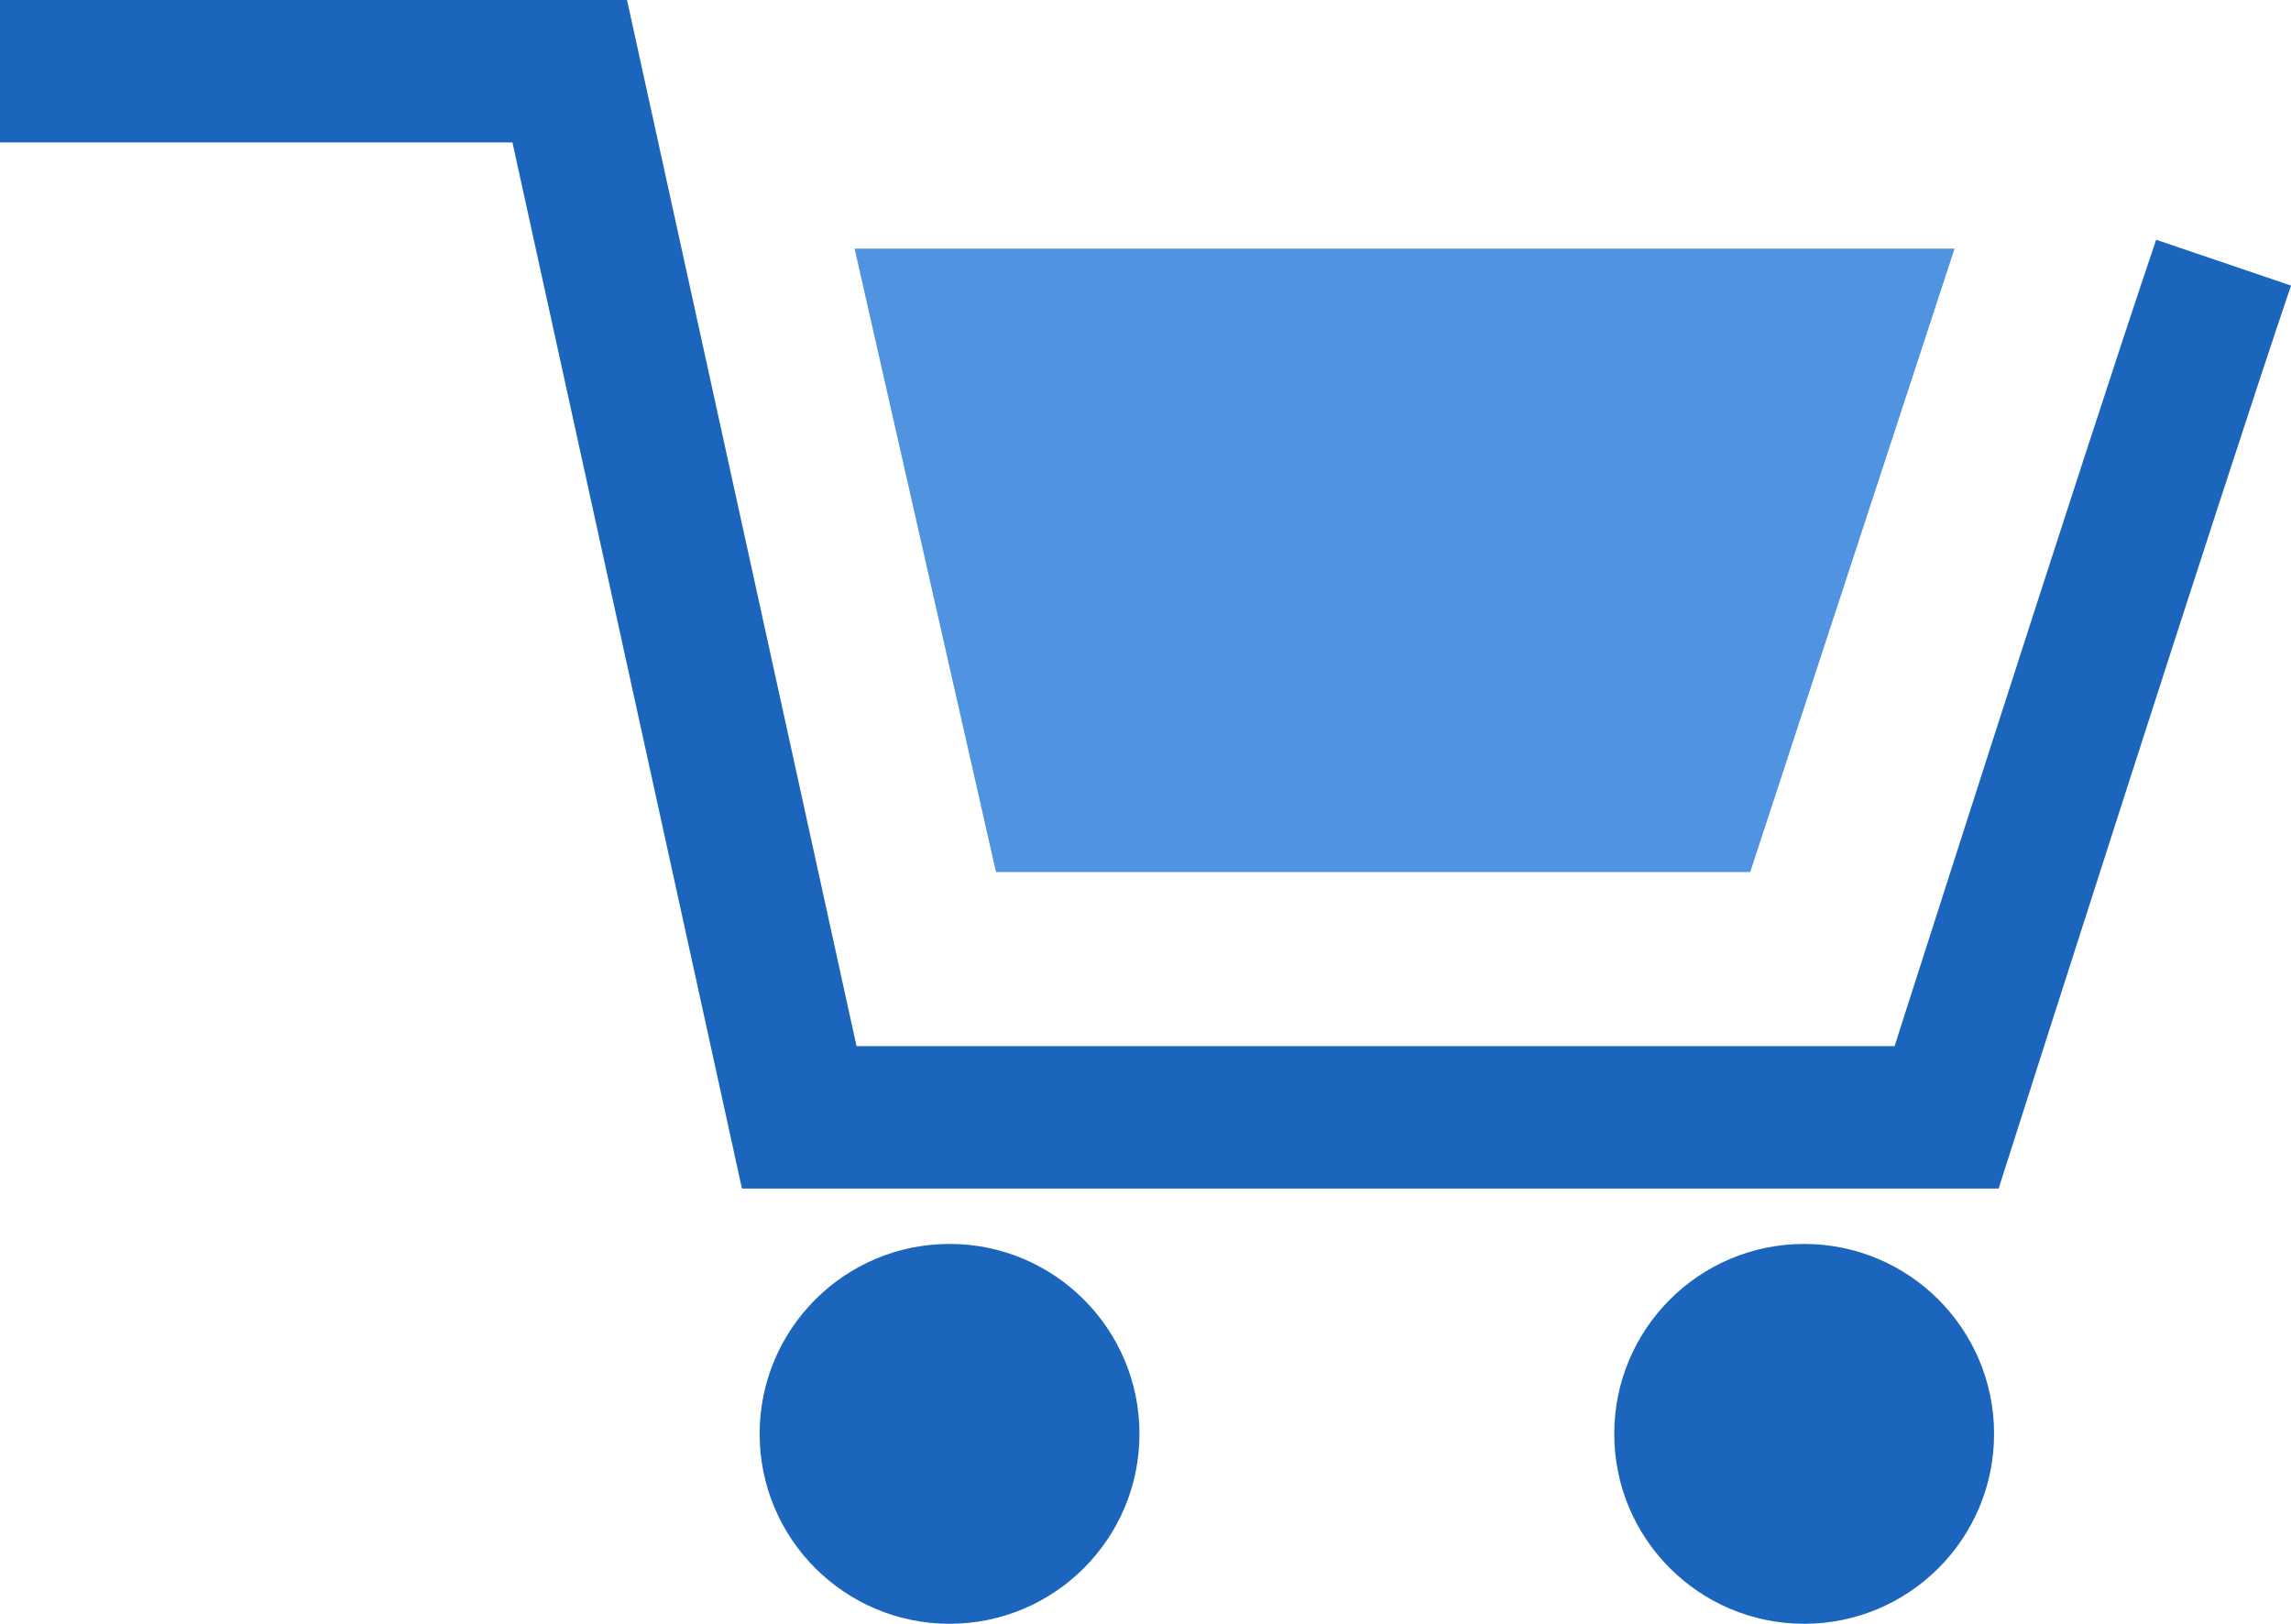 <svg xmlns="http://www.w3.org/2000/svg" viewBox="0 0 24.127 17.099"><defs><style>.a{fill:none;stroke:#1b66bc;stroke-width:1.5px;}.b{fill:#5094e1;}.c{fill:#1b66bc;}</style></defs><g transform="translate(-1337 -124.901)"><path class="a" d="M9033,281.651h6l2.417,11.016H9053.5s2.188-6.854,2.917-9" transform="translate(-7696 -156)"/><path class="b" d="M9041.5,284.167h11.584l-2.152,6.565h-7.943Z" transform="translate(-7695.5 -156.648)"/><circle class="c" cx="2" cy="2" r="2" transform="translate(1345 138)"/><circle class="c" cx="2" cy="2" r="2" transform="translate(1354 138)"/></g></svg>